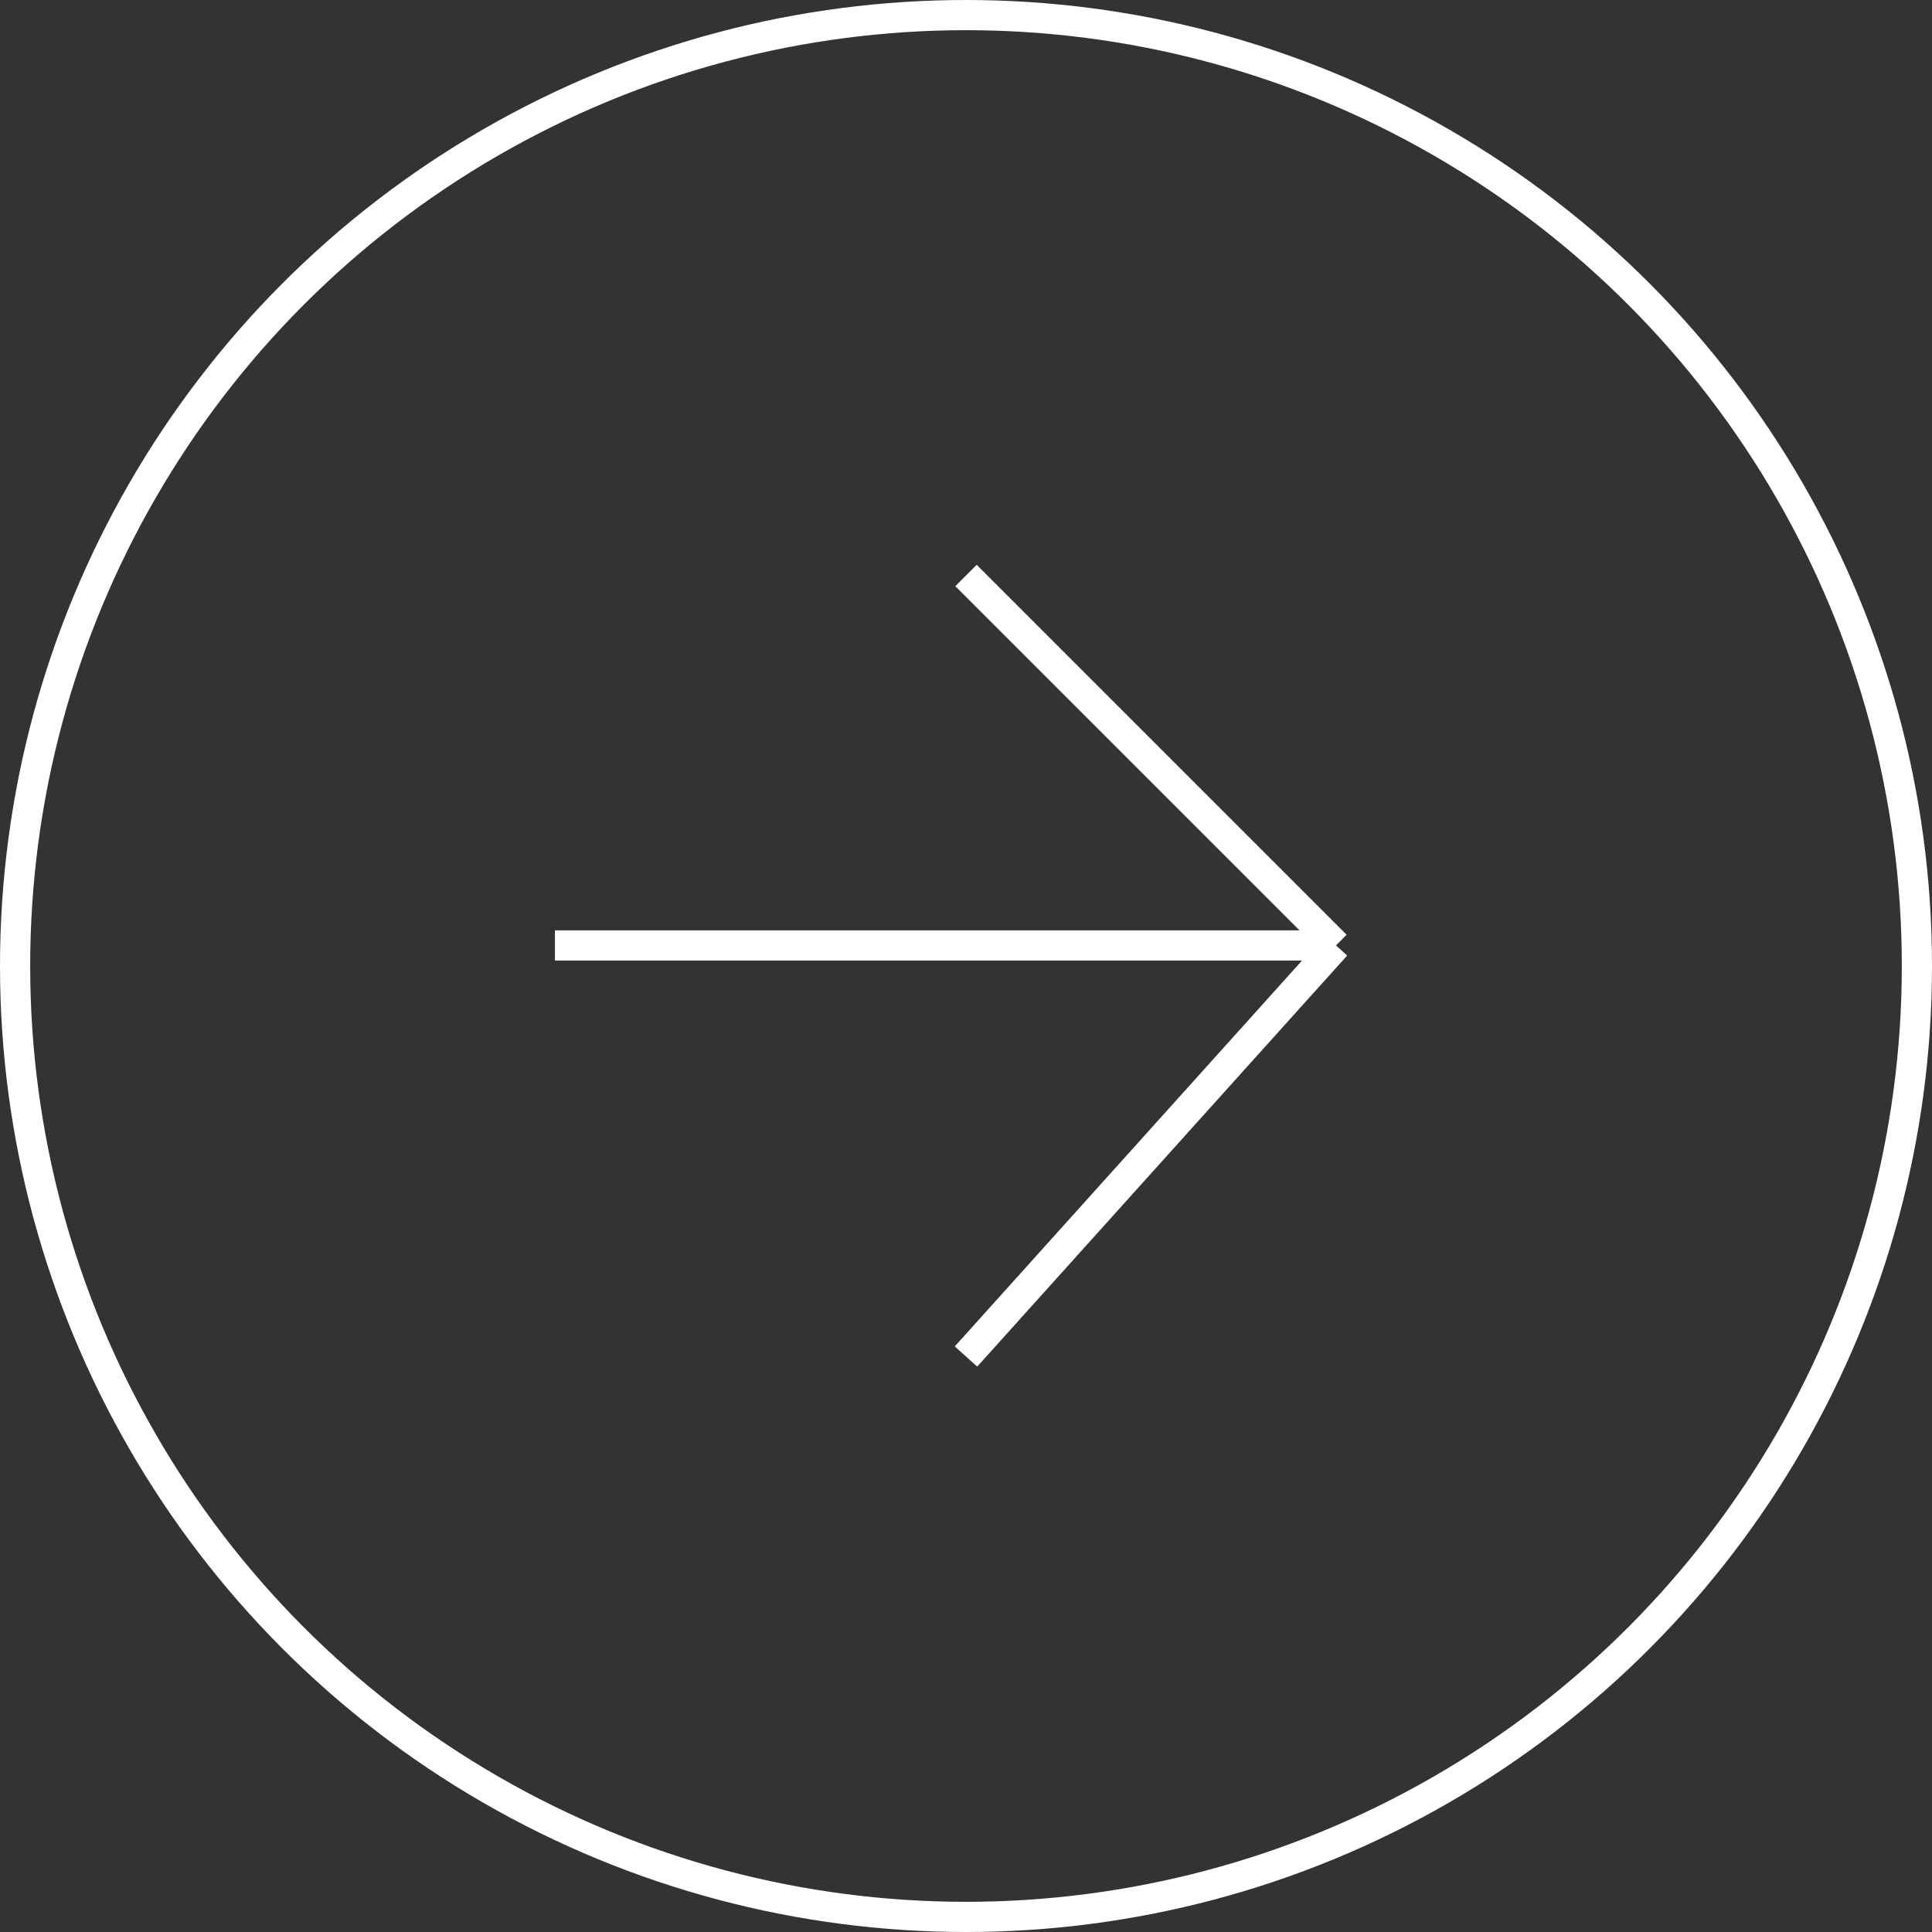 <svg xmlns="http://www.w3.org/2000/svg" width="64" height="64" viewBox="0 0 64 64">
  <rect x="0" y="0" width="64" height="64" fill="#333333" stroke="none"/>
  <g id="グループ_551" data-name="グループ 551" transform="translate(-1817 -2357)">
    <g id="楕円形_1" data-name="楕円形 1" transform="translate(1817 2357)" fill="none" stroke="#fff" stroke-width="1">
      <circle cx="32" cy="32" r="32" stroke="none"/>
      <circle cx="32" cy="32" r="31.5" fill="none"/>
    </g>
    <g id="グループ_12" data-name="グループ 12" transform="translate(1835.383 2376.064)">
      <line id="線_6" data-name="線 6" x2="25.872" transform="translate(0 12.255)" fill="none" stroke="#fff" stroke-width="1"/>
      <line id="線_7" data-name="線 7" x2="12.255" y2="12.255" transform="translate(13.617 0)" fill="none" stroke="#fff" stroke-width="1"/>
      <line id="線_8" data-name="線 8" y1="13.617" x2="12.255" transform="translate(13.617 12.255)" fill="none" stroke="#fff" stroke-width="1"/>
    </g>
  </g>
</svg>
